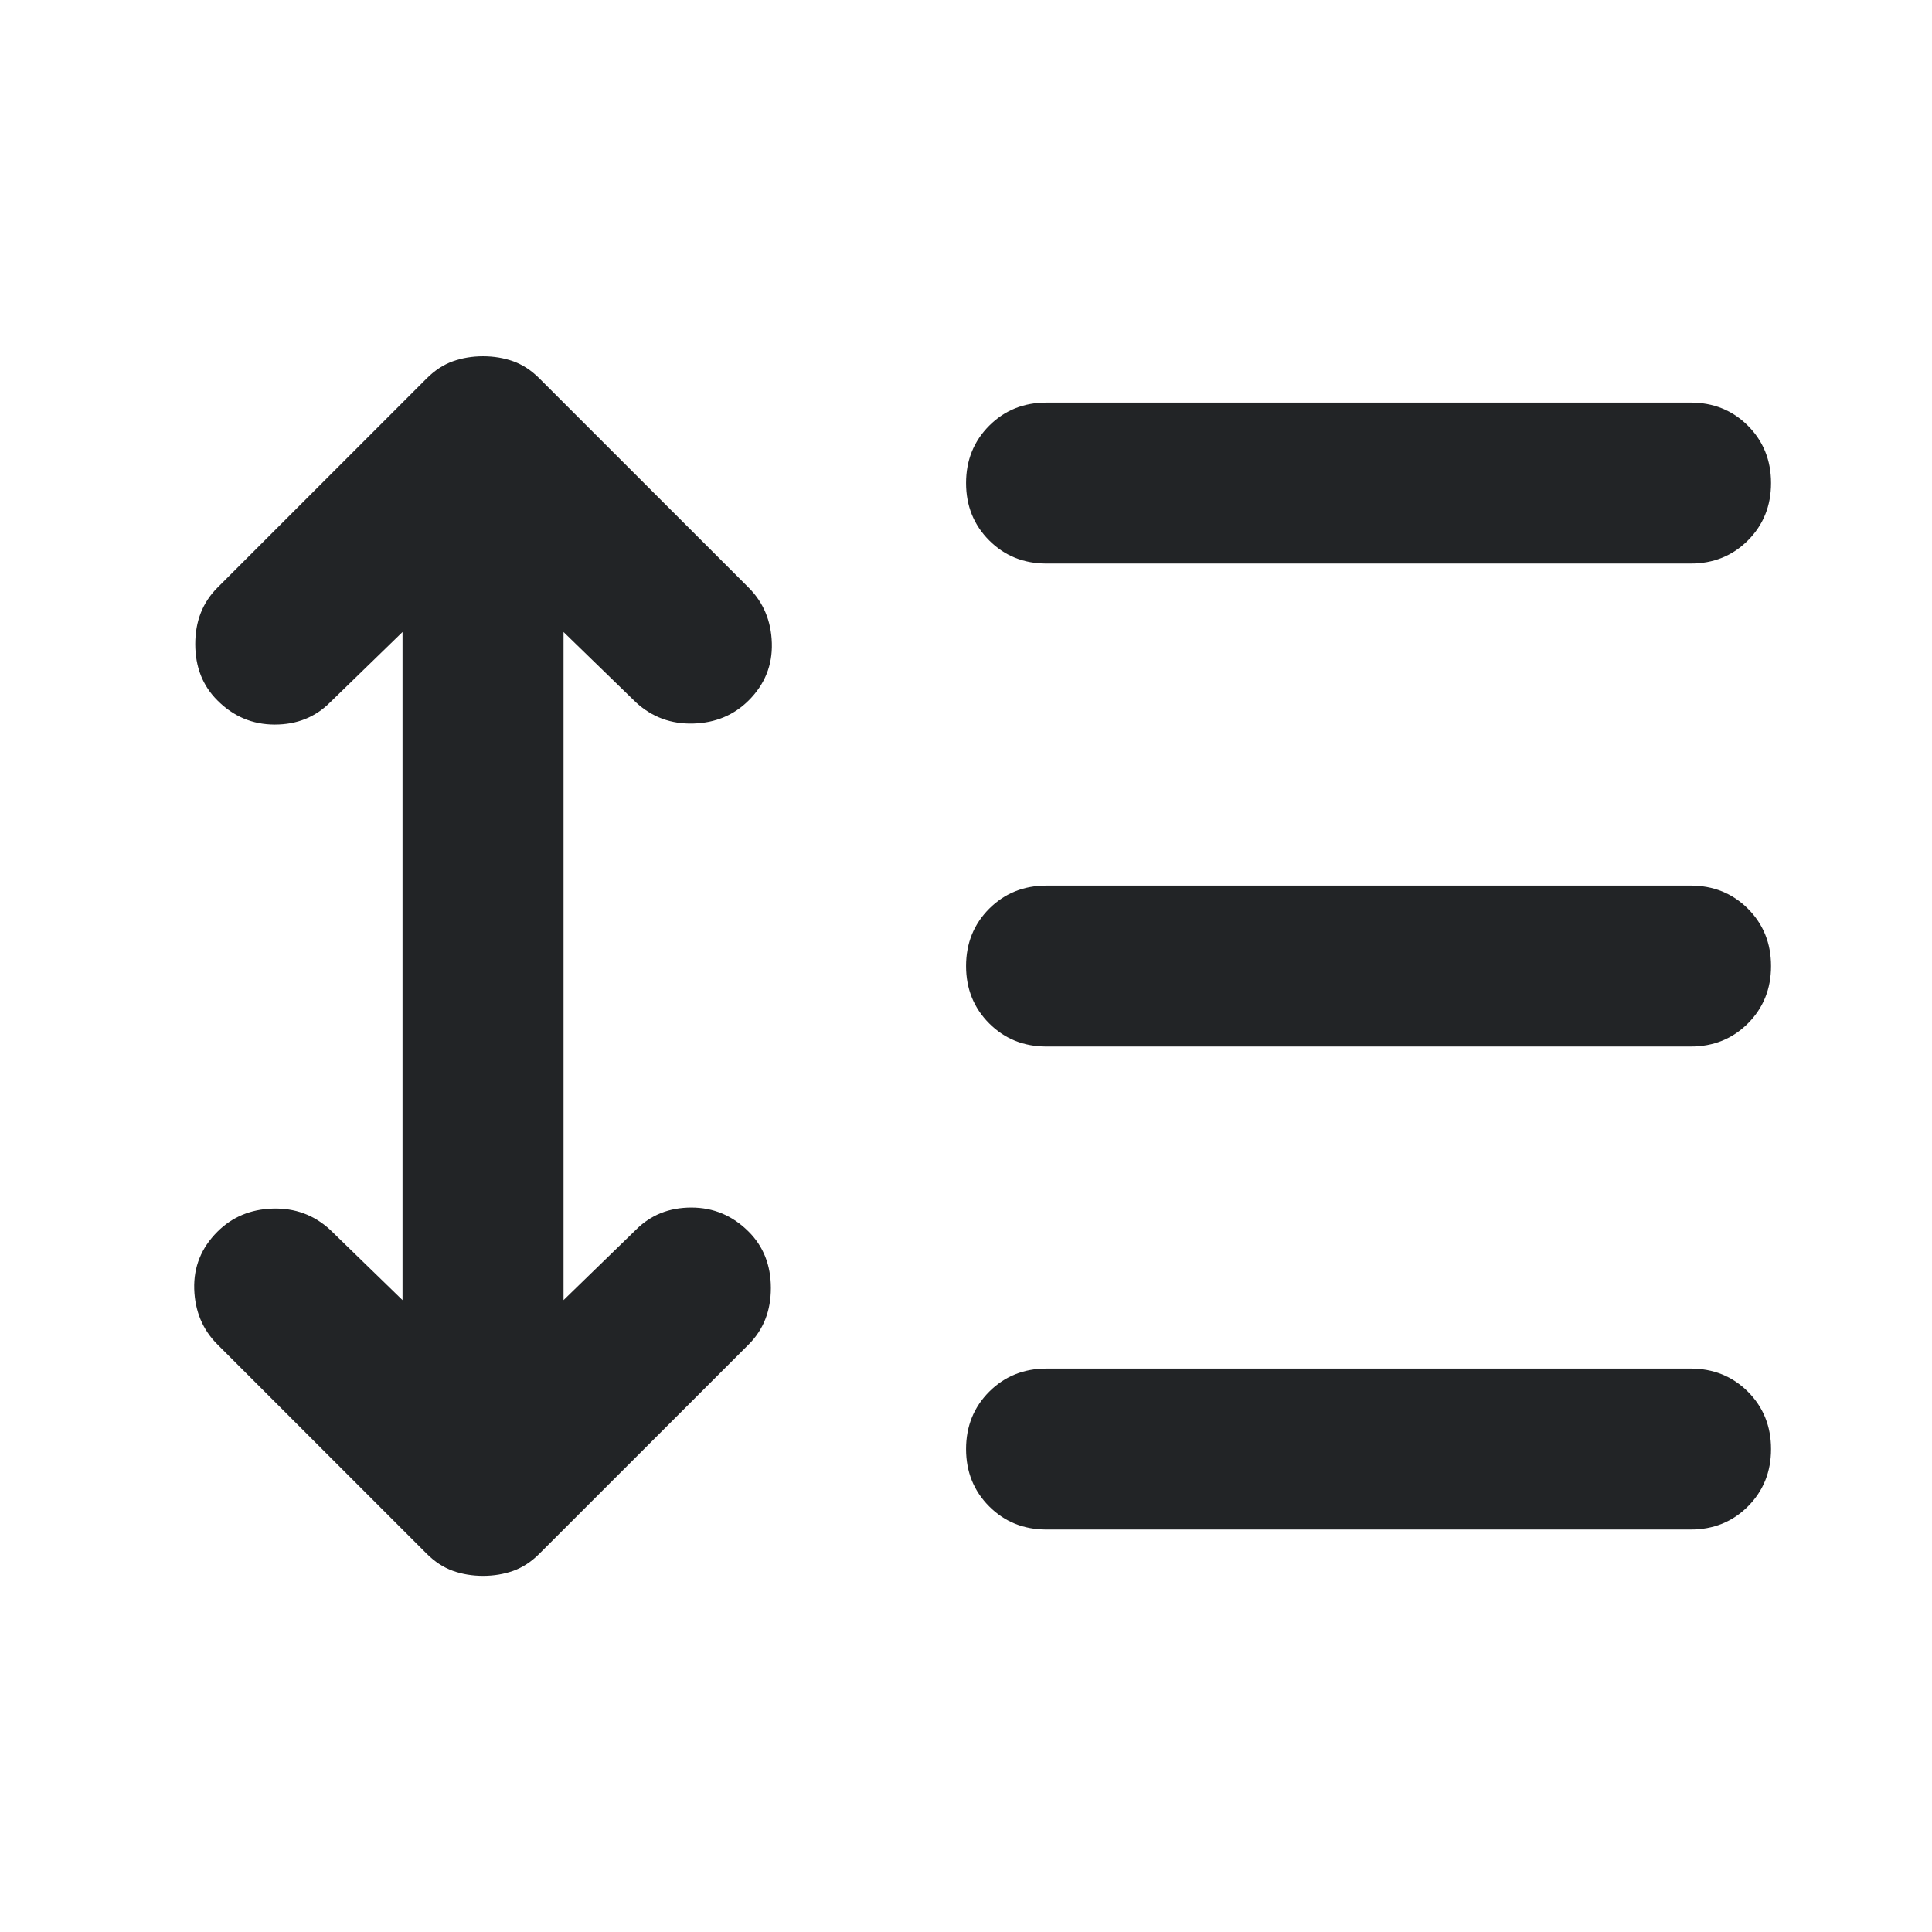 <svg width="32" height="32" viewBox="0 0 32 32" fill="none" xmlns="http://www.w3.org/2000/svg">
<mask id="mask0_2795_4584" style="mask-type:alpha" maskUnits="userSpaceOnUse" x="0" y="0" width="32" height="32">
<rect width="32" height="32" fill="#D9D9D9"/>
</mask>
<g mask="url(#mask0_2795_4584)">
<path d="M6.667 10.468L5.467 11.634C5.223 11.879 4.917 12.001 4.551 12.001C4.184 12.001 3.867 11.868 3.601 11.601C3.356 11.357 3.234 11.046 3.234 10.668C3.234 10.29 3.356 9.979 3.601 9.734L7.067 6.268C7.201 6.134 7.345 6.04 7.501 5.984C7.656 5.929 7.823 5.901 8.001 5.901C8.179 5.901 8.345 5.929 8.501 5.984C8.656 6.04 8.801 6.134 8.934 6.268L12.401 9.734C12.645 9.979 12.773 10.284 12.784 10.651C12.795 11.018 12.668 11.334 12.401 11.601C12.156 11.845 11.851 11.973 11.484 11.984C11.117 11.995 10.801 11.879 10.534 11.634L9.334 10.468V21.534L10.534 20.368C10.779 20.123 11.084 20.001 11.451 20.001C11.818 20.001 12.134 20.134 12.401 20.401C12.645 20.645 12.768 20.957 12.768 21.334C12.768 21.712 12.645 22.023 12.401 22.268L8.934 25.734C8.801 25.868 8.656 25.962 8.501 26.018C8.345 26.073 8.179 26.101 8.001 26.101C7.823 26.101 7.656 26.073 7.501 26.018C7.345 25.962 7.201 25.868 7.067 25.734L3.601 22.268C3.356 22.023 3.229 21.718 3.217 21.351C3.206 20.984 3.334 20.668 3.601 20.401C3.845 20.157 4.151 20.029 4.517 20.018C4.884 20.007 5.201 20.123 5.467 20.368L6.667 21.534V10.468ZM17.334 25.334C16.956 25.334 16.64 25.207 16.384 24.951C16.129 24.695 16.001 24.379 16.001 24.001C16.001 23.623 16.129 23.307 16.384 23.051C16.64 22.796 16.956 22.668 17.334 22.668H28.001C28.379 22.668 28.695 22.796 28.951 23.051C29.206 23.307 29.334 23.623 29.334 24.001C29.334 24.379 29.206 24.695 28.951 24.951C28.695 25.207 28.379 25.334 28.001 25.334H17.334ZM17.334 17.334C16.956 17.334 16.64 17.207 16.384 16.951C16.129 16.695 16.001 16.379 16.001 16.001C16.001 15.623 16.129 15.307 16.384 15.051C16.64 14.796 16.956 14.668 17.334 14.668H28.001C28.379 14.668 28.695 14.796 28.951 15.051C29.206 15.307 29.334 15.623 29.334 16.001C29.334 16.379 29.206 16.695 28.951 16.951C28.695 17.207 28.379 17.334 28.001 17.334H17.334ZM17.334 9.334C16.956 9.334 16.64 9.207 16.384 8.951C16.129 8.695 16.001 8.379 16.001 8.001C16.001 7.623 16.129 7.307 16.384 7.051C16.64 6.795 16.956 6.668 17.334 6.668H28.001C28.379 6.668 28.695 6.795 28.951 7.051C29.206 7.307 29.334 7.623 29.334 8.001C29.334 8.379 29.206 8.695 28.951 8.951C28.695 9.207 28.379 9.334 28.001 9.334H17.334Z" fill="#222426"/>
</g>
</svg>
